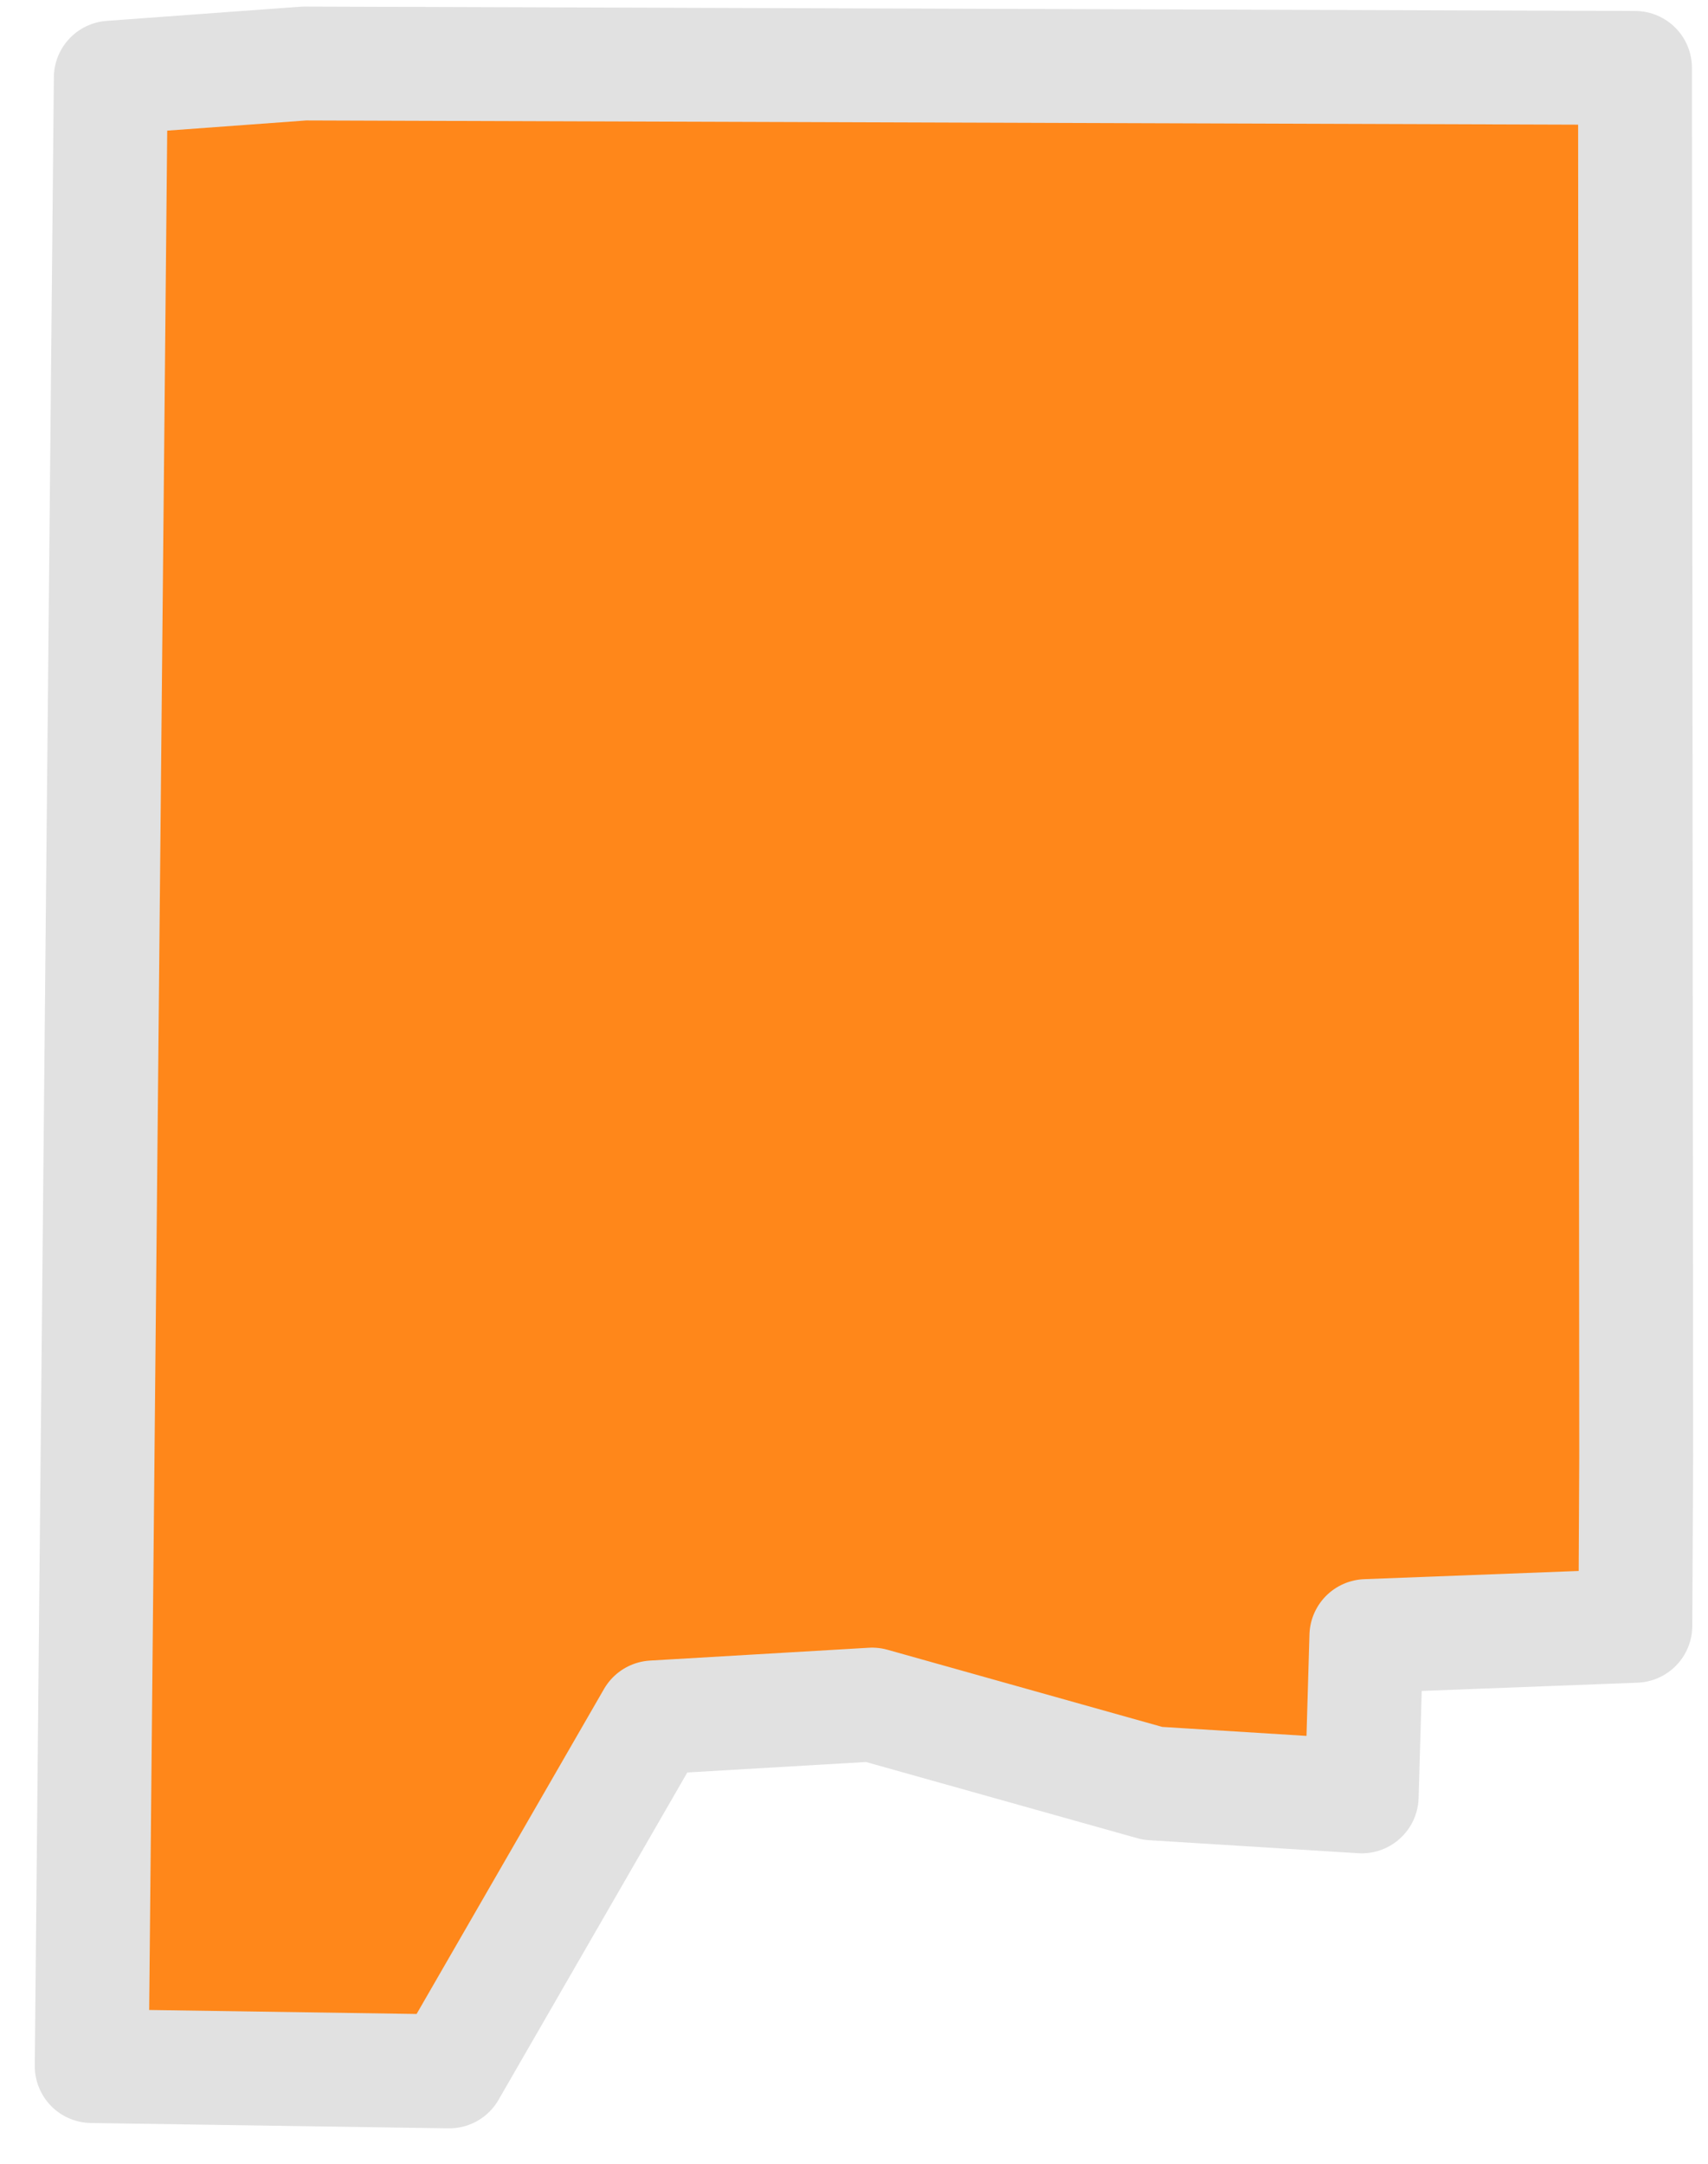 <svg width="45" height="57" viewBox="0 0 45 57" fill="none" xmlns="http://www.w3.org/2000/svg">
<path fill-rule="evenodd" clip-rule="evenodd" d="M2.416 54.426L2.919 2.046L8.017 1.673L43.077 1.789L43.108 38.358L43.086 42.828L35.999 43.099L35.876 47.322L30.368 46.979L22.978 44.904L17.213 45.242L11.835 54.567L2.416 54.426Z" fill="#FF871A" stroke="#E1E1E1" stroke-width="3" stroke-linecap="round" stroke-linejoin="round"/>
</svg>

